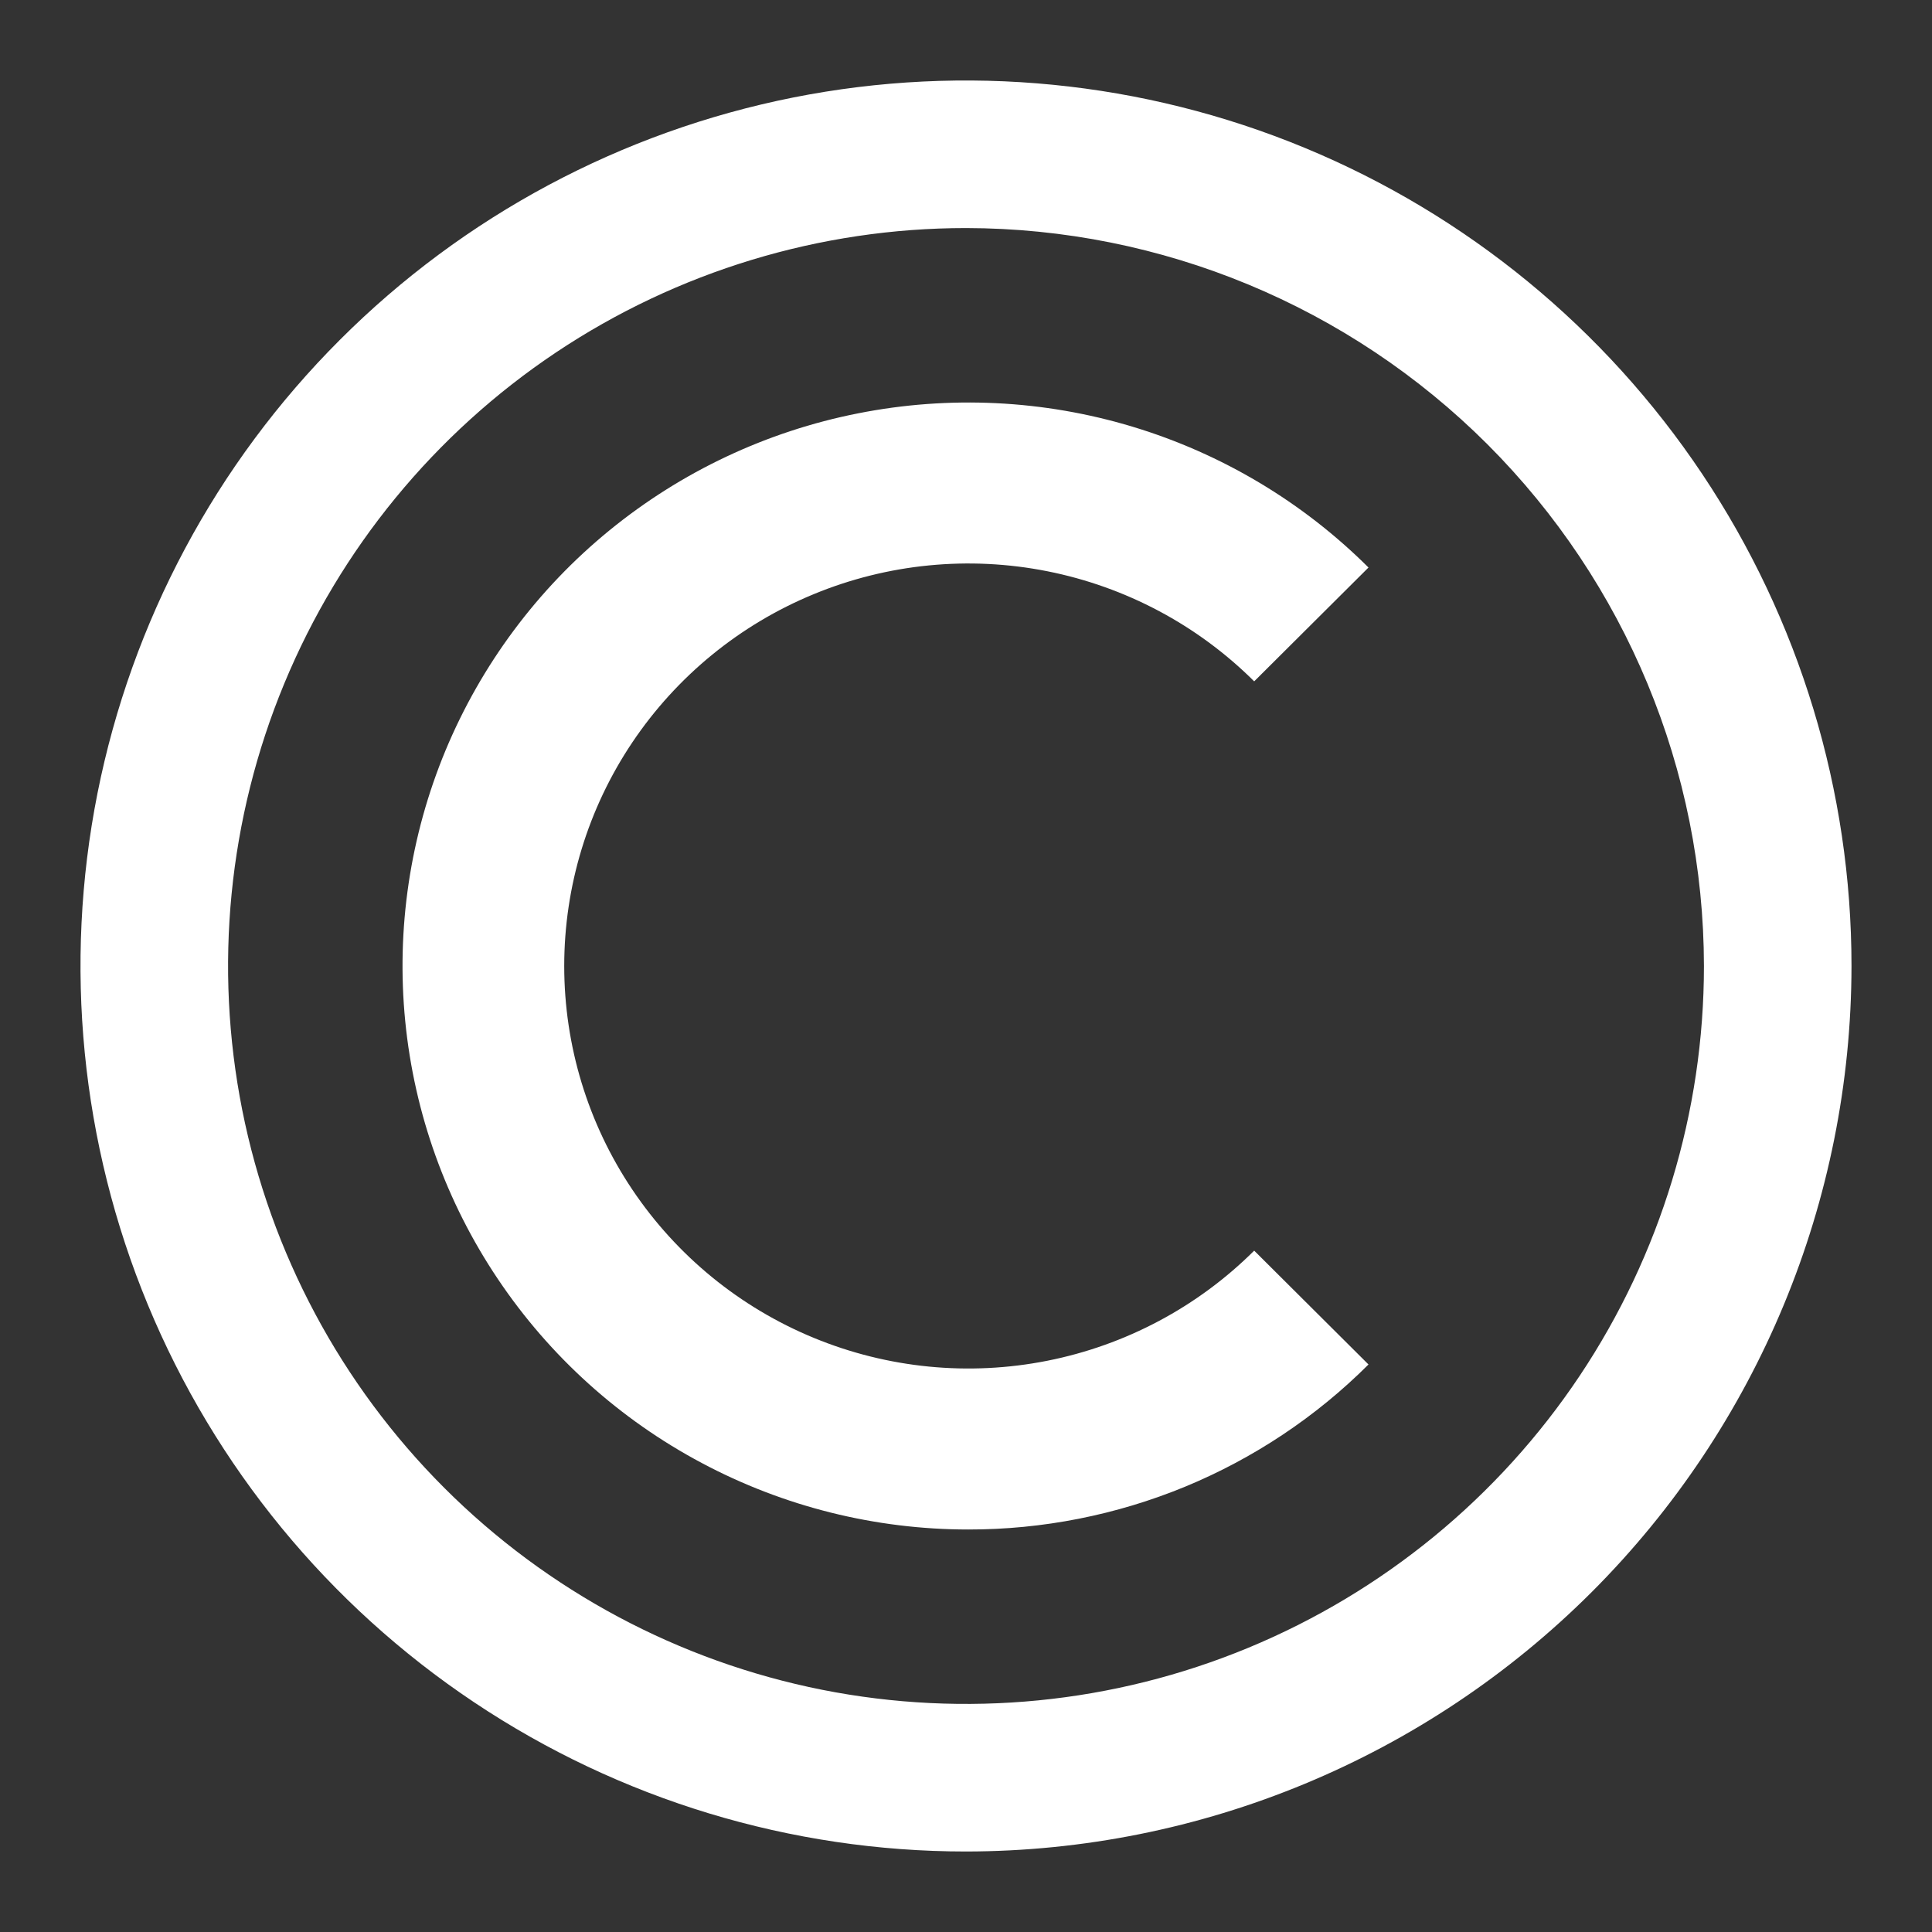 <svg width="24" height="24" viewBox="0 0 24 24" fill="none" xmlns="http://www.w3.org/2000/svg">
<rect x="0" y="0" width="24" height="24" fill="#333333" stroke="none"/>
<path d="M12 23C9.824 23 7.698 22.355 5.889 21.146C4.08 19.938 2.67 18.22 1.837 16.209C1.005 14.2 0.787 11.988 1.211 9.854C1.636 7.72 2.683 5.76 4.222 4.222C5.76 2.683 7.72 1.636 9.854 1.211C11.988 0.787 14.2 1.005 16.209 1.837C18.22 2.67 19.938 4.08 21.146 5.889C22.355 7.698 23 9.824 23 12C22.997 14.916 21.837 17.712 19.775 19.775C17.712 21.837 14.916 22.997 12 23ZM12 2.833C10.187 2.833 8.415 3.371 6.907 4.378C5.4 5.385 4.225 6.817 3.531 8.492C2.837 10.167 2.656 12.01 3.009 13.788C3.363 15.566 4.236 17.2 5.518 18.482C6.8 19.764 8.434 20.637 10.212 20.991C11.99 21.344 13.833 21.163 15.508 20.469C17.183 19.775 18.615 18.6 19.622 17.093C20.629 15.585 21.167 13.813 21.167 12C21.164 9.57 20.197 7.24 18.479 5.521C16.76 3.803 14.43 2.836 12 2.833Z" fill="white"/>
<path d="M12.029 19C10.873 19 9.735 18.716 8.716 18.173C7.696 17.631 6.827 16.846 6.185 15.889C5.542 14.932 5.147 13.832 5.034 12.686C4.921 11.54 5.093 10.385 5.535 9.321C5.978 8.258 6.676 7.319 7.57 6.589C8.464 5.859 9.524 5.359 10.658 5.135C11.792 4.91 12.964 4.967 14.07 5.301C15.176 5.635 16.183 6.236 17 7.05L15.58 8.464C14.878 7.765 13.983 7.289 13.009 7.096C12.035 6.903 11.026 7.002 10.108 7.381C9.191 7.759 8.407 8.4 7.855 9.222C7.303 10.044 7.009 11.011 7.009 12C7.009 12.989 7.303 13.956 7.855 14.778C8.407 15.6 9.191 16.241 10.108 16.619C11.026 16.998 12.035 17.097 13.009 16.904C13.983 16.711 14.878 16.235 15.58 15.536L17 16.95C16.348 17.601 15.573 18.117 14.72 18.469C13.867 18.82 12.952 19.001 12.029 19Z" fill="white"/>
</svg>
